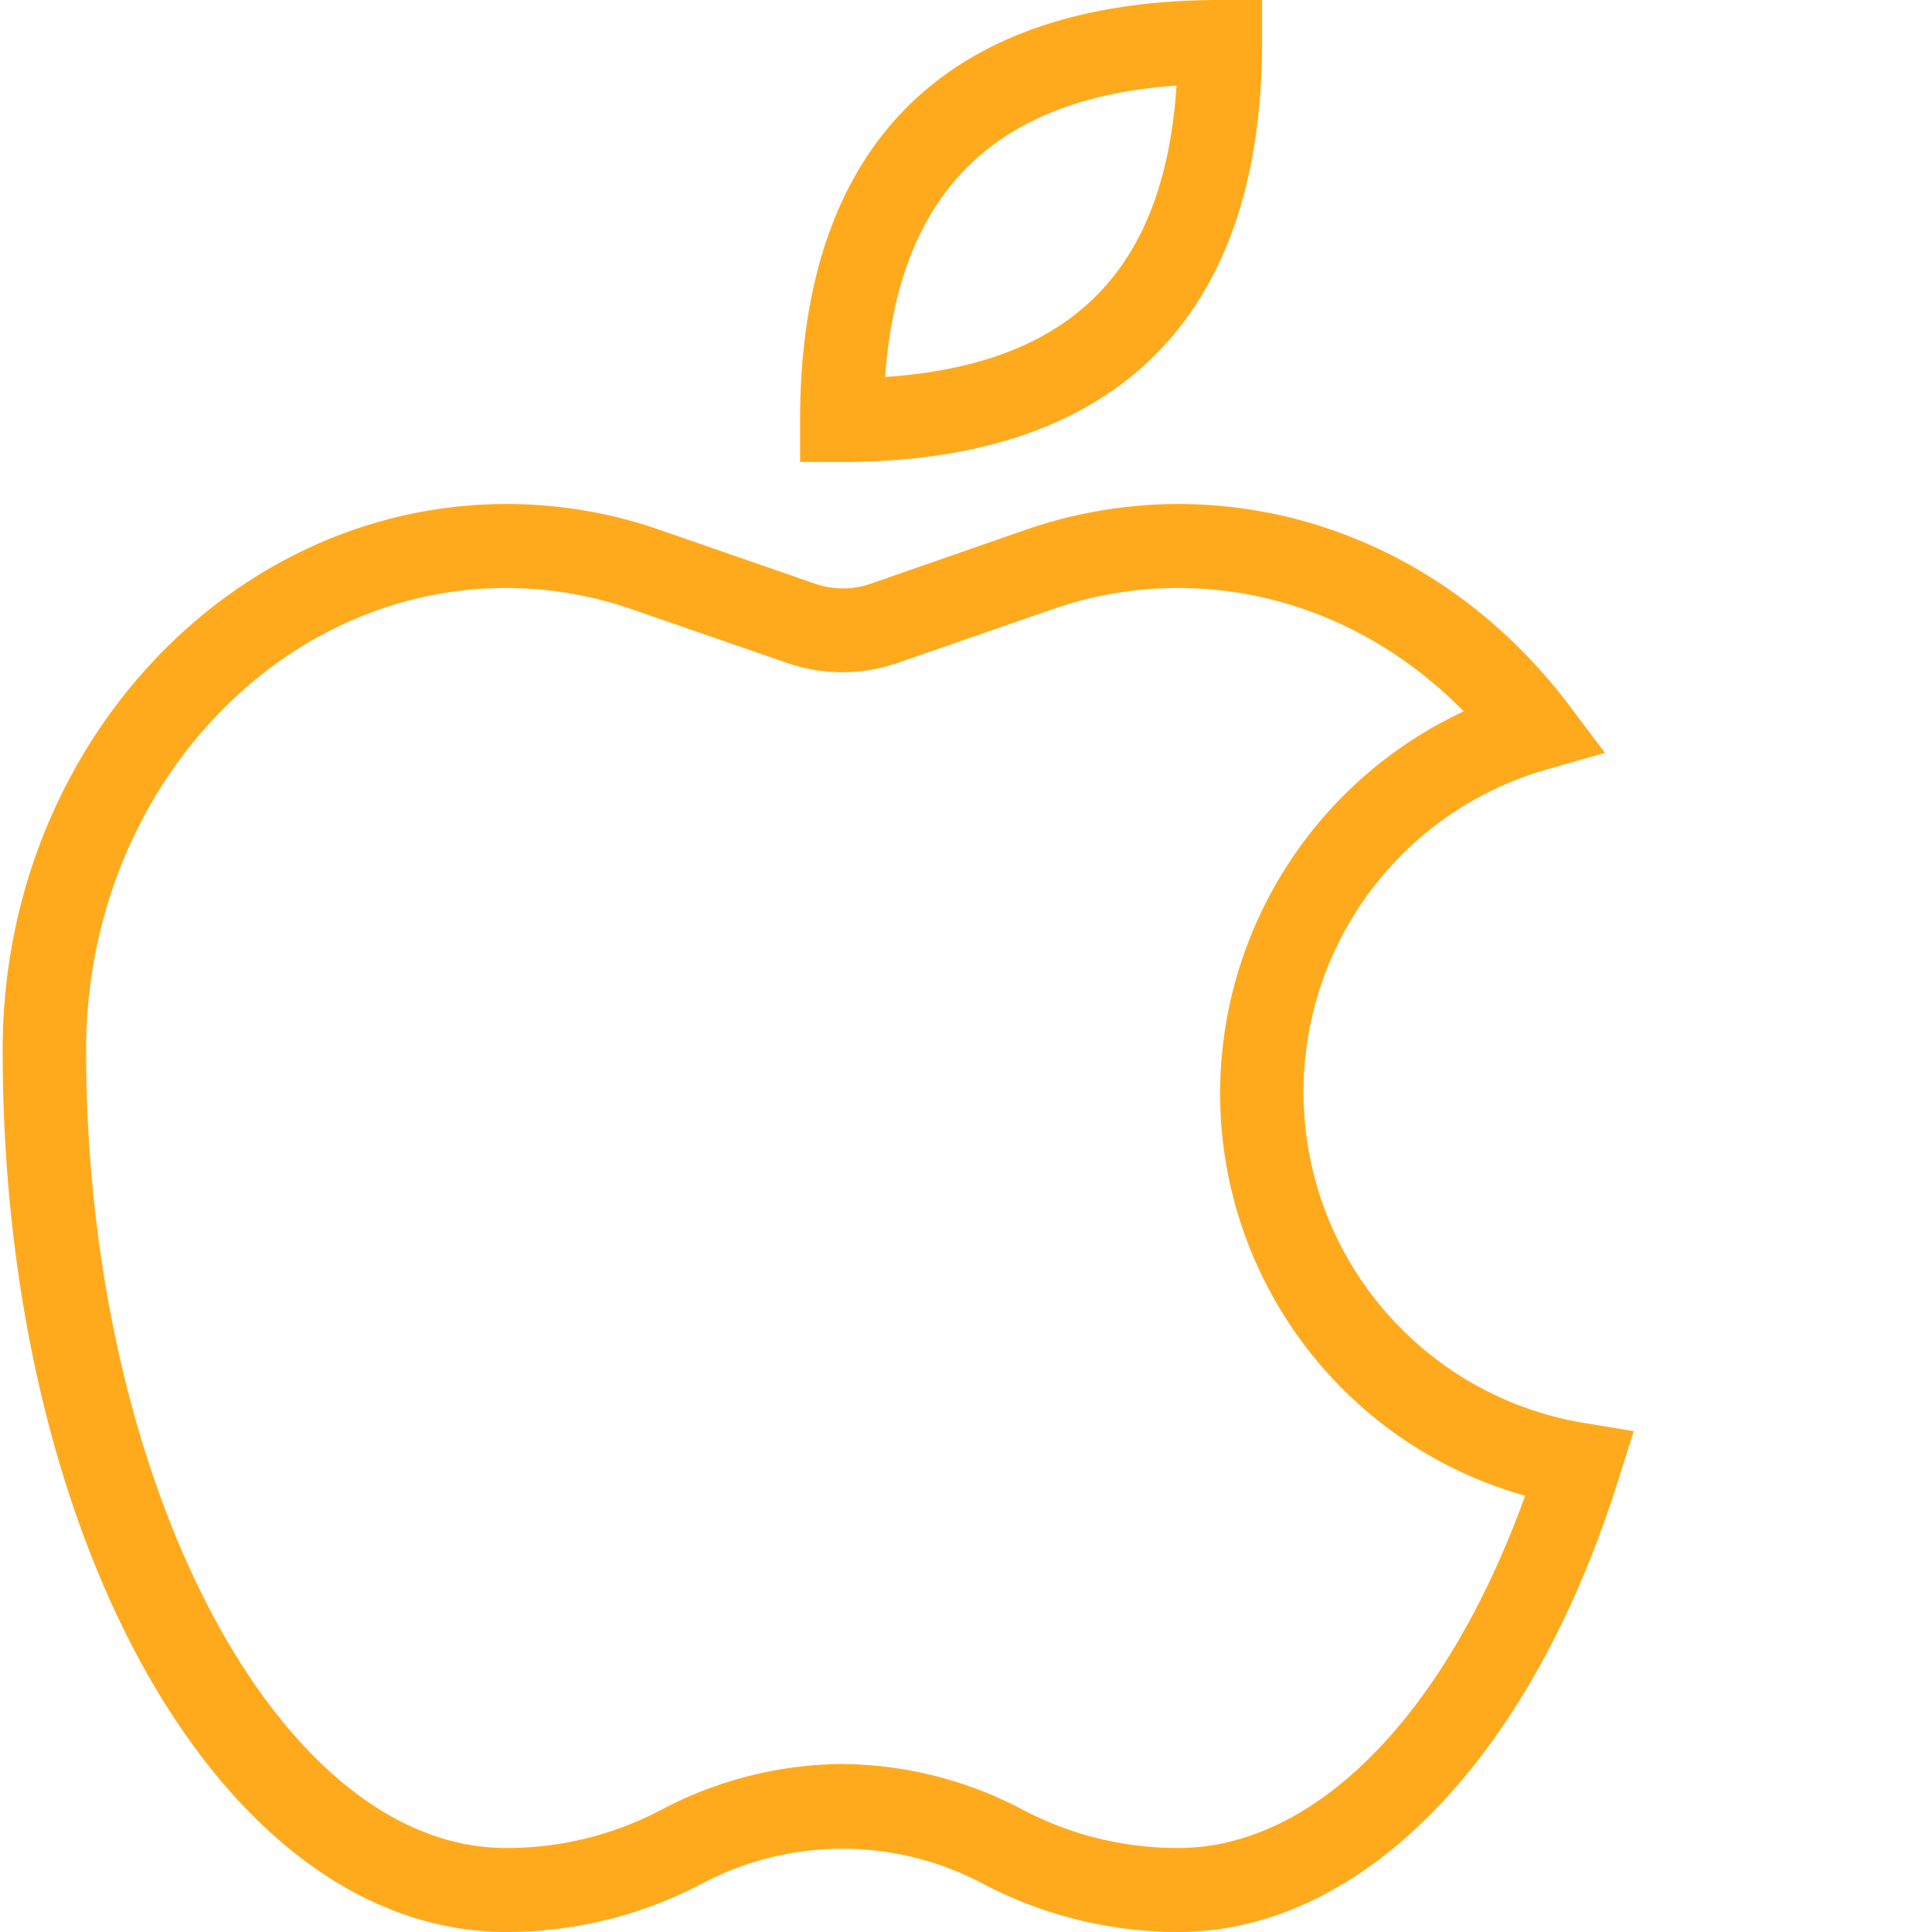 <svg xmlns="http://www.w3.org/2000/svg" version="1.1" xmlns:xlink="http://www.w3.org/1999/xlink" width="512" height="512" x="0" y="0" viewBox="0 0 490 490.667" style="enable-background:new 0 0 512 512" xml:space="preserve" class=""><g><path d="M213.535 117.332h-10.668v-10.664C202.867 36.934 239.801 0 309.535 0H320.2v10.668c0 69.73-36.933 106.664-106.664 106.664zm84.93-95.598c-46.399 3.2-70.664 27.465-74 74 47.203-3.199 70.933-26.933 74-74zM298.867 490.668a106.668 106.668 0 0 1-49.332-12.133 76.125 76.125 0 0 0-71.867 0 106.695 106.695 0 0 1-49.336 12.133c-71.73 0-128-98.402-128-224 0-76.402 57.469-138.668 128-138.668 13.207 0 26.324 2.207 38.8 6.535l39.602 13.73a21.442 21.442 0 0 0 14 0l39.465-13.73A118.66 118.66 0 0 1 298.867 128c38.531 0 74.531 18.535 99.067 50.8l9.332 12.4-14.934 4.265c-38.344 11.05-63.883 47.23-61.45 87.062 2.43 39.832 32.18 72.637 71.583 78.938l12.137 2-3.735 11.734c-22.133 71.2-65.199 115.469-112 115.469zM213.535 448a99.547 99.547 0 0 1 45.863 11.602 84.125 84.125 0 0 0 39.47 9.73c34.933 0 68.132-34 88.132-89.465-45.93-12.887-77.621-54.832-77.465-102.535.184-41.477 24.278-79.125 61.863-96.664-19.597-20-45.332-31.336-72.53-31.336a97.172 97.172 0 0 0-31.735 5.336l-39.598 13.73a42.894 42.894 0 0 1-27.867 0l-39.734-13.73a97.069 97.069 0 0 0-31.735-5.336c-58.8 0-106.664 52.668-106.664 117.336 0 109.867 48.797 202.664 106.664 202.664a84.02 84.02 0 0 0 39.469-9.73A99.55 99.55 0 0 1 213.535 448zm0 0" fill="#ffaa1d" opacity="1" data-original="#000000" class=""></path></g></svg>
